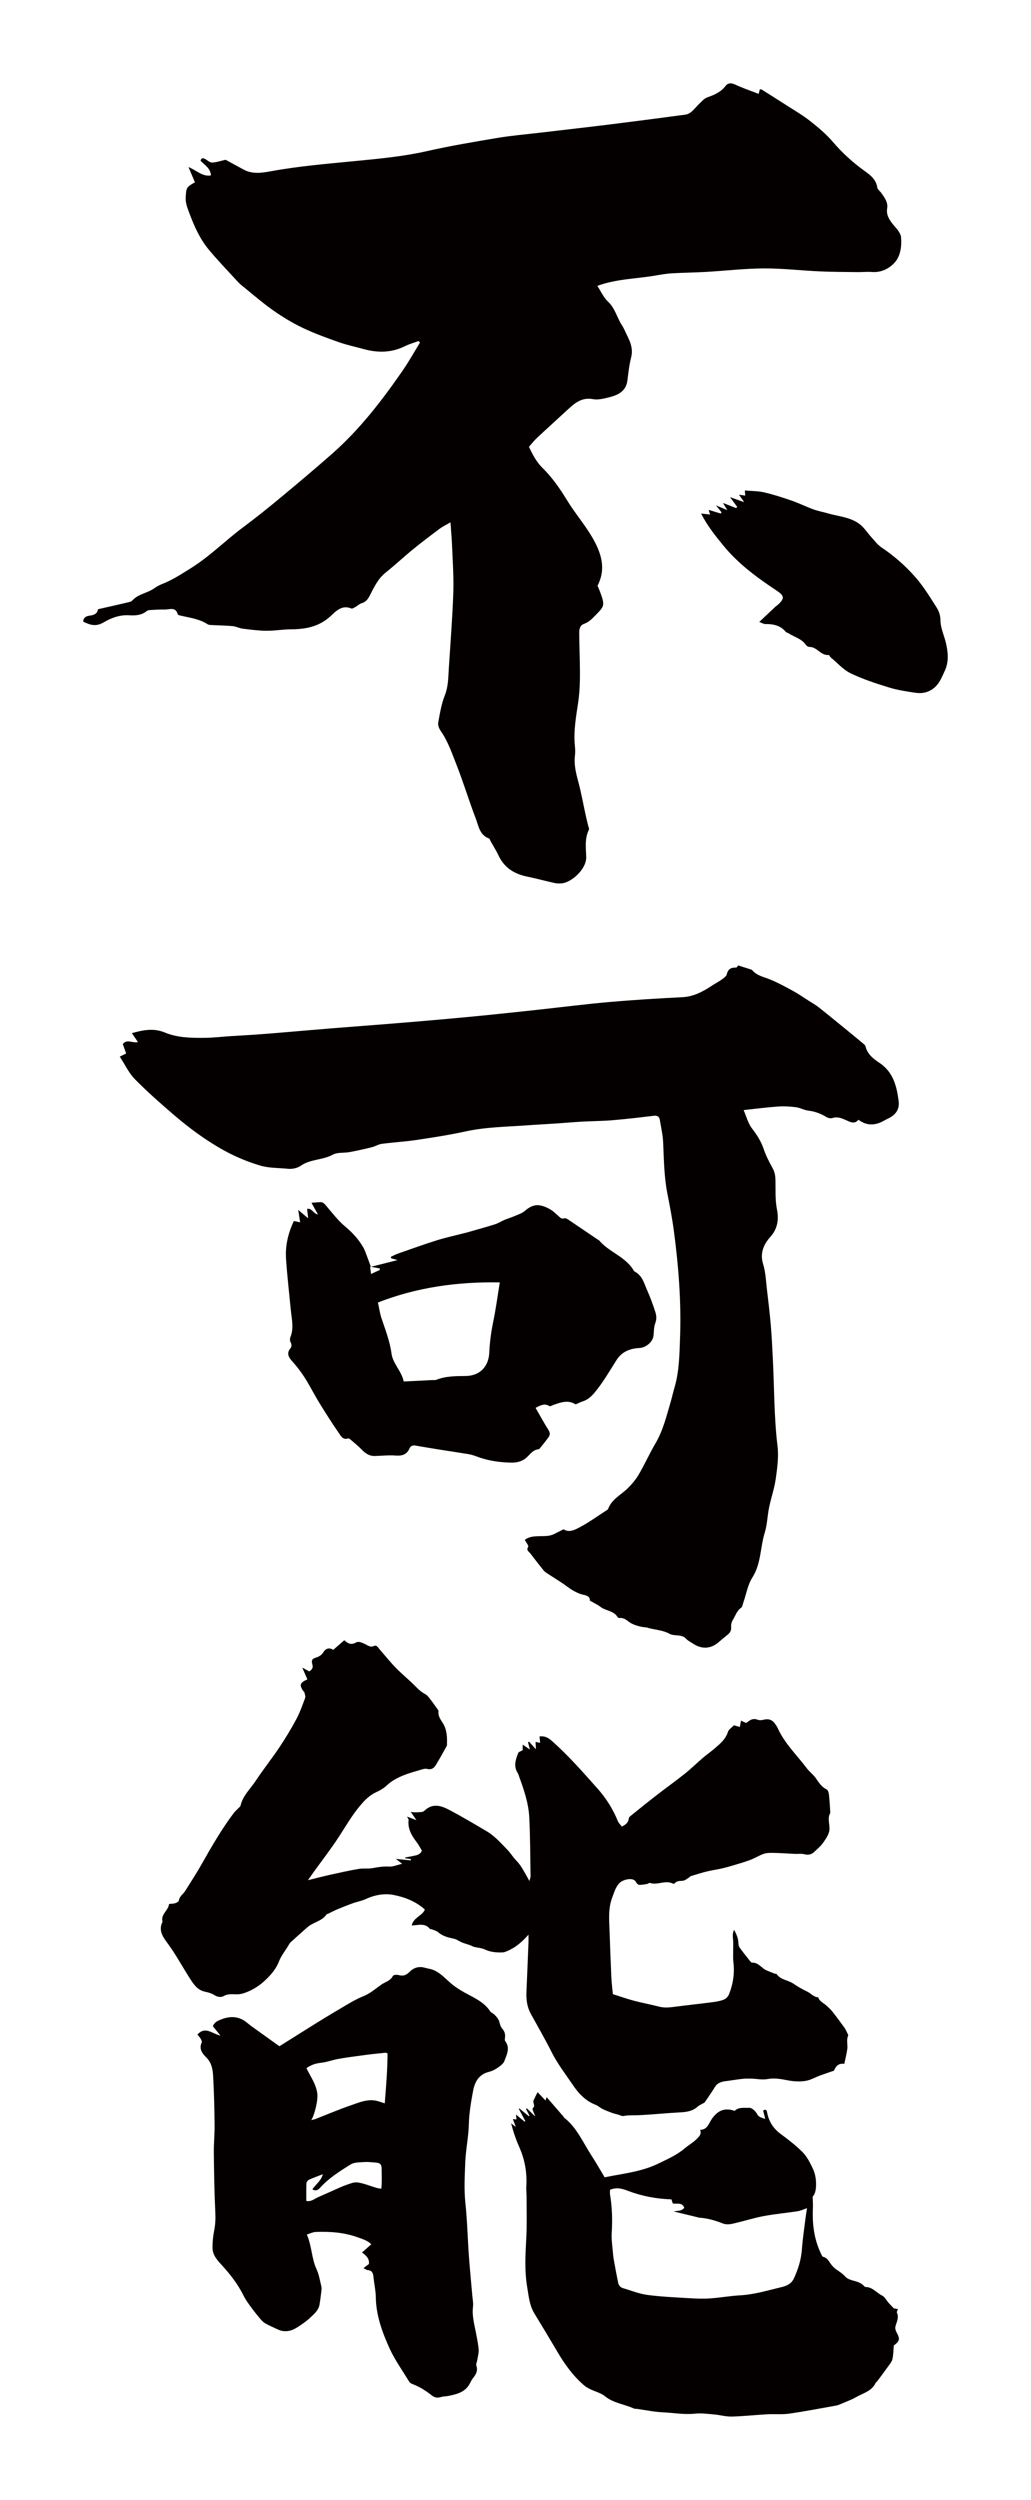 <?xml version="1.0" encoding="utf-8"?>
<!-- Generator: Adobe Illustrator 22.1.0, SVG Export Plug-In . SVG Version: 6.00 Build 0)  -->
<svg version="1.1" id="_x30_" xmlns="http://www.w3.org/2000/svg" xmlns:xlink="http://www.w3.org/1999/xlink" x="0px" y="0px"
	 viewBox="0 0 247.656 600" style="enable-background:new 0 0 247.656 600;" xml:space="preserve">
<style type="text/css">
	.st0{fill:#040000;}
</style>
<g>
	<path class="st0" d="M21.612,147.749c-0.65,0.073-1.617,0.303-1.612,1.463c1.601,0.755,2.987,1.3,4.918,0.155
		c1.745-1.035,3.818-1.833,6.072-1.697c1.467,0.089,3,0.04,4.262-1.014c0.24-0.201,0.661-0.233,1.003-0.253
		c1.114-0.064,2.232-0.138,3.346-0.11c1.129,0.027,2.571-0.742,3.092,1.133c0.065,0.234,0.742,0.335,1.152,0.428
		c2.043,0.46,4.134,0.757,5.95,1.929c0.225,0.146,0.535,0.208,0.809,0.223c1.764,0.095,3.534,0.11,5.292,0.269
		c0.805,0.073,1.573,0.509,2.38,0.609c1.898,0.235,3.807,0.49,5.713,0.507c1.975,0.017,3.951-0.344,5.928-0.351
		c3.574-0.011,6.831-0.658,9.575-3.24c1.285-1.208,2.704-2.67,4.899-1.76c0.276,0.115,0.784-0.263,1.155-0.465
		c0.43-0.234,0.797-0.648,1.249-0.768c1.077-0.288,1.597-1.02,2.075-1.955c1.009-1.975,1.956-3.985,3.781-5.439
		c2.231-1.779,4.316-3.739,6.528-5.545c2.082-1.7,4.23-3.322,6.384-4.93c0.723-0.54,1.554-0.934,2.646-1.576
		c0.15,2.172,0.323,3.996,0.392,5.824c0.141,3.692,0.42,7.393,0.291,11.079c-0.212,6.045-0.696,12.08-1.08,18.118
		c-0.14,2.189-0.114,4.356-0.962,6.502c-0.818,2.072-1.185,4.338-1.588,6.549c-0.111,0.609,0.208,1.43,0.587,1.973
		c1.724,2.464,2.685,5.29,3.765,8.032c1.69,4.292,3.025,8.724,4.672,13.034c0.678,1.775,0.925,3.959,3.173,4.761
		c0.201,0.072,0.281,0.478,0.421,0.728c0.623,1.109,1.319,2.182,1.856,3.331c1.377,2.946,3.756,4.452,6.85,5.089
		c2.222,0.456,4.414,1.06,6.629,1.552c0.546,0.122,1.137,0.134,1.696,0.082c2.423-0.226,5.991-3.458,5.903-6.331
		c-0.066-2.159-0.399-4.437,0.642-6.541c0.123-0.248-0.104-0.674-0.184-1.015c-0.177-0.761-0.377-1.517-0.543-2.28
		c-0.592-2.709-1.078-5.447-1.791-8.124c-0.554-2.078-1.091-4.115-0.835-6.293c0.091-0.775,0.078-1.577-0.003-2.355
		c-0.367-3.557,0.27-7.041,0.786-10.522c0.395-2.665,0.447-5.329,0.419-8.003c-0.031-2.845-0.147-5.689-0.171-8.533
		c-0.008-0.928,0.111-1.921,1.174-2.299c1.105-0.392,1.848-1.14,2.657-1.971c2.217-2.275,2.419-2.363,1.158-5.759
		c-0.174-0.468-0.382-0.923-0.592-1.429c2.183-4.165,0.815-8.053-1.323-11.686c-1.798-3.056-4.151-5.781-5.999-8.811
		c-1.718-2.817-3.582-5.489-5.927-7.792c-1.46-1.435-2.328-3.17-3.224-5.034c0.655-0.735,1.215-1.468,1.879-2.09
		c2.426-2.269,4.895-4.493,7.333-6.748c1.743-1.612,3.447-3.116,6.171-2.6c1.134,0.215,2.418-0.093,3.584-0.372
		c2.276-0.544,4.356-1.382,4.696-4.184c0.221-1.818,0.429-3.654,0.877-5.423c0.456-1.804,0.008-3.354-0.774-4.907
		c-0.48-0.953-0.857-1.972-1.436-2.858c-1.193-1.824-1.619-4.05-3.32-5.642c-1.08-1.01-1.719-2.492-2.582-3.802
		c4.577-1.671,9.179-1.682,13.652-2.429c1.389-0.232,2.781-0.493,4.182-0.579c2.769-0.171,5.547-0.185,8.317-0.345
		c4.608-0.266,9.212-0.813,13.82-0.837c4.468-0.023,8.936,0.508,13.408,0.71c3.058,0.138,6.122,0.138,9.184,0.178
		c1.123,0.015,2.255-0.123,3.369-0.03c2.252,0.189,4.213-0.836,5.505-2.28c1.382-1.544,1.704-3.854,1.525-6.031
		c-0.044-0.532-0.339-1.091-0.653-1.543c-0.519-0.747-1.194-1.384-1.717-2.128c-0.681-0.969-1.198-1.953-0.971-3.281
		c0.243-1.414-0.611-2.58-1.399-3.69c-0.325-0.457-0.908-0.861-0.978-1.346c-0.276-1.907-1.705-2.992-3.017-3.931
		c-2.859-2.044-5.39-4.352-7.678-7.027c-1.603-1.874-3.546-3.492-5.496-5.023c-1.781-1.399-3.768-2.539-5.678-3.771
		c-1.97-1.271-3.955-2.517-5.941-3.763c-0.098-0.061-0.267-0.008-0.407-0.008c-0.077,0.302-0.156,0.611-0.274,1.075
		c-1.969-0.766-3.857-1.401-5.649-2.239c-0.945-0.441-1.741-0.417-2.3,0.32c-1.146,1.513-2.726,2.169-4.428,2.77
		c-0.687,0.243-1.246,0.907-1.808,1.438c-0.673,0.636-1.242,1.386-1.943,1.987c-0.402,0.345-0.956,0.635-1.474,0.704
		c-6.135,0.825-12.275,1.627-18.419,2.387c-5.577,0.689-11.162,1.316-16.743,1.975c-3.32,0.392-6.66,0.67-9.954,1.222
		c-5.68,0.952-11.369,1.906-16.983,3.177c-5.652,1.28-11.388,1.811-17.116,2.369c-6.804,0.662-13.607,1.22-20.346,2.456
		c-2.125,0.39-4.399,0.755-6.503-0.373c-1.559-0.836-3.108-1.69-4.382-2.383c-1.251,0.28-2.247,0.641-3.252,0.672
		c-0.532,0.017-1.081-0.54-1.624-0.835c-0.497-0.27-0.944-0.378-1.141,0.399c0.965,1.025,2.381,1.772,2.5,3.521
		c-2.05,0.357-3.387-1.186-5.398-2.004c0.653,1.543,1.106,2.614,1.547,3.654c-2.078,1.168-2.077,1.31-2.215,3.579
		c-0.087,1.429,0.436,2.64,0.906,3.9c1.149,3.082,2.494,6.092,4.596,8.633c2.216,2.679,4.65,5.177,6.997,7.747
		c0.286,0.312,0.6,0.604,0.93,0.869c2.494,2.009,4.91,4.129,7.521,5.972c2.253,1.591,4.646,3.038,7.13,4.228
		c2.802,1.342,5.749,2.401,8.685,3.439c1.935,0.684,3.961,1.106,5.943,1.654c3.395,0.939,6.708,0.923,9.943-0.681
		c1.046-0.519,2.192-0.835,3.292-1.244c0.112,0.124,0.223,0.249,0.335,0.373c-1.402,2.274-2.705,4.617-4.224,6.81
		c-4.949,7.143-10.242,14.017-16.795,19.794c-4.047,3.568-8.177,7.045-12.331,10.49c-2.999,2.488-6.04,4.935-9.167,7.26
		c-4.24,3.153-7.963,6.946-12.484,9.769c-2.278,1.423-4.494,2.881-7.007,3.855c-0.648,0.251-1.274,0.607-1.841,1.011
		c-1.64,1.167-3.834,1.314-5.249,2.911c-0.252,0.283-0.757,0.382-1.166,0.479c-2.299,0.541-4.605,1.056-7.09,1.622
		C23.424,147.142,22.775,147.619,21.612,147.749z"/>
	<path class="st0" d="M32.376,258.986c2.955,3.01,6.136,5.811,9.343,8.561c3.743,3.21,7.708,6.142,12.036,8.538
		c2.745,1.52,5.618,2.718,8.639,3.631c2.247,0.679,4.534,0.569,6.797,0.805c0.994,0.104,2.242-0.164,3.05-0.728
		c2.336-1.631,5.269-1.331,7.708-2.665c1.116-0.61,2.676-0.365,4.016-0.612c1.781-0.328,3.552-0.725,5.31-1.159
		c0.833-0.205,1.608-0.716,2.445-0.826c2.766-0.366,5.563-0.516,8.32-0.928c3.949-0.59,7.904-1.201,11.802-2.053
		c4.862-1.062,9.799-1.097,14.715-1.457c2.369-0.173,4.742-0.29,7.112-0.449c2.054-0.137,4.104-0.326,6.158-0.441
		c2.435-0.135,4.878-0.135,7.306-0.339c3.301-0.277,6.594-0.667,9.883-1.064c0.866-0.104,1.348,0.168,1.484,0.997
		c0.292,1.787,0.714,3.572,0.795,5.372c0.185,4.127,0.219,8.256,1.022,12.335c0.58,2.947,1.152,5.903,1.548,8.878
		c1.132,8.513,1.798,17.061,1.492,25.66c-0.142,4.01-0.185,8.033-1.324,11.936c-0.368,1.262-0.648,2.55-1.02,3.81
		c-0.973,3.297-1.793,6.639-3.572,9.657c-1.428,2.423-2.579,5.01-4,7.439c-0.712,1.216-1.656,2.336-2.665,3.327
		c-1.624,1.595-3.837,2.616-4.701,4.946c-0.074,0.199-0.368,0.329-0.577,0.465c-1.943,1.258-3.828,2.623-5.856,3.724
		c-1.364,0.74-2.865,1.634-4.259,0.696c-0.884,0.442-1.563,0.773-2.234,1.121c-1.166,0.602-2.423,0.5-3.676,0.533
		c-1.206,0.031-2.437,0.093-3.409,0.906c0.335,0.636,0.981,1.397,0.823,1.646c-0.546,0.856,0.158,1.13,0.492,1.569
		c1.058,1.39,2.126,2.774,3.226,4.131c0.254,0.315,0.634,0.538,0.98,0.767c1.579,1.043,3.217,2.004,4.73,3.132
		c0.959,0.714,1.908,1.275,3.05,1.699c0.882,0.327,2.413,0.281,2.316,1.617c0.813,0.449,1.419,0.768,2.007,1.116
		c0.373,0.221,0.698,0.526,1.081,0.722c1.252,0.639,2.802,0.768,3.609,2.167c0.068,0.119,0.346,0.181,0.518,0.166
		c0.978-0.085,1.627,0.522,2.339,1.034c0.878,0.631,2.624,1.143,3.9,1.214c0.063,0.003,0.129,0.002,0.187,0.021
		c1.808,0.583,3.781,0.573,5.49,1.511c1.25,0.687,2.899-0.01,4.02,1.222c0.448,0.492,1.106,0.796,1.676,1.174
		c2.091,1.389,4.302,1.234,6.153-0.401c0.701-0.619,1.434-1.202,2.161-1.792c0.57-0.463,0.857-0.989,0.803-1.784
		c-0.038-0.569,0.1-1.249,0.403-1.723c0.627-0.979,0.92-2.175,1.969-2.908c0.338-0.236,0.415-0.868,0.577-1.331
		c0.696-1.991,1.037-4.206,2.141-5.933c2.136-3.341,1.878-7.224,2.984-10.779c0.603-1.939,0.632-4.05,1.046-6.058
		c0.478-2.314,1.278-4.573,1.604-6.903c0.361-2.587,0.73-5.275,0.419-7.836c-0.848-6.979-0.768-13.988-1.124-20.982
		c-0.136-2.683-0.265-5.368-0.493-8.044c-0.238-2.797-0.567-5.587-0.903-8.375c-0.254-2.104-0.318-4.281-0.941-6.278
		c-0.835-2.678,0.211-4.828,1.757-6.54c1.842-2.041,2.002-4.397,1.569-6.585c-0.47-2.38-0.303-4.699-0.357-7.036
		c-0.025-1.042-0.163-1.895-0.661-2.804c-0.81-1.477-1.607-2.992-2.144-4.58c-0.611-1.808-1.591-3.4-2.718-4.845
		c-1.08-1.383-1.434-2.959-2.124-4.566c2.888-0.306,5.613-0.662,8.349-0.856c1.413-0.1,2.86-0.003,4.269,0.178
		c0.971,0.125,1.888,0.694,2.858,0.804c1.6,0.181,3.024,0.696,4.381,1.535c0.392,0.242,1.019,0.391,1.433,0.257
		c1.254-0.406,2.265,0.033,3.371,0.529c0.917,0.411,1.979,1.036,2.92-0.13c2.032,1.537,4.072,1.404,6.139,0.223
		c0.379-0.217,0.777-0.403,1.168-0.598c1.724-0.859,2.593-2.236,2.353-4.081c-0.467-3.595-1.287-6.991-4.643-9.212
		c-1.436-0.95-2.889-2.071-3.326-3.966c-0.061-0.263-0.372-0.491-0.608-0.688c-1.435-1.197-2.877-2.385-4.326-3.565
		c-2.083-1.697-4.159-3.404-6.269-5.067c-0.725-0.572-1.539-1.032-2.321-1.529c-1.308-0.832-2.586-1.72-3.943-2.462
		c-1.831-1.001-3.677-2.005-5.608-2.782c-1.437-0.579-2.989-0.841-4.069-2.11c-0.182-0.214-0.555-0.279-0.852-0.376
		c-0.868-0.285-1.741-0.552-2.6-0.822c-0.131,0.154-0.302,0.521-0.462,0.516c-1.178-0.032-1.955,0.292-2.257,1.605
		c-0.117,0.511-0.784,0.948-1.28,1.309c-0.703,0.512-1.494,0.9-2.221,1.381c-2.191,1.448-4.418,2.675-7.171,2.814
		c-5.809,0.292-11.619,0.642-17.414,1.148c-5.669,0.495-11.317,1.217-16.975,1.83c-4.037,0.438-8.074,0.875-12.113,1.283
		c-3.606,0.365-7.215,0.705-10.825,1.026c-4.233,0.376-8.469,0.733-12.705,1.075c-4.731,0.383-9.465,0.73-14.197,1.111
		c-3.675,0.296-7.348,0.624-11.022,0.93c-2.369,0.197-4.737,0.397-7.107,0.567c-2.12,0.152-4.244,0.257-6.365,0.395
		c-1.986,0.129-3.971,0.365-5.958,0.389c-3.258,0.04-6.566-0.004-9.613-1.267c-2.741-1.136-5.278-0.601-7.946,0.144
		c0.489,0.714,0.915,1.337,1.468,2.144c-1.387,0.311-2.638-0.829-3.648,0.479c0.26,0.719,0.542,1.497,0.814,2.25
		c-0.568,0.283-0.927,0.461-1.537,0.764C30.024,255.511,30.931,257.513,32.376,258.986z"/>
	<path class="st0" d="M70.058,326.565c1.386,1.543,2.621,3.187,3.678,4.963c1.051,1.767,1.996,3.598,3.075,5.346
		c1.476,2.392,2.988,4.766,4.586,7.077c0.48,0.696,0.967,1.722,2.235,1.277c0.182-0.064,0.536,0.254,0.763,0.449
		c0.849,0.734,1.724,1.447,2.505,2.249c0.867,0.89,1.806,1.554,3.097,1.525c1.669-0.037,3.348-0.233,5.003-0.108
		c1.555,0.118,2.7-0.202,3.364-1.696c0.262-0.59,0.743-0.813,1.385-0.704c1.845,0.313,3.689,0.632,5.537,0.927
		c2.403,0.385,4.811,0.735,7.211,1.131c0.614,0.101,1.227,0.274,1.807,0.498c2.775,1.072,5.671,1.51,8.618,1.543
		c1.308,0.014,2.6-0.316,3.617-1.268c0.836-0.784,1.489-1.804,2.8-1.94c0.243-0.025,0.473-0.387,0.668-0.628
		c0.548-0.673,1.083-1.357,1.606-2.049c0.433-0.573,0.663-1.098,0.185-1.856c-1.111-1.759-2.103-3.593-3.146-5.402
		c1.128-0.569,2.117-1.193,3.326-0.423c0.193,0.123,0.664-0.177,1.001-0.296c1.756-0.613,3.511-1.258,5.295-0.113
		c0.601-0.26,1.158-0.559,1.75-0.745c1.501-0.471,2.499-1.679,3.358-2.775c1.76-2.244,3.2-4.741,4.737-7.156
		c1.293-2.03,3.261-2.739,5.51-2.864c1.514-0.084,3.148-1.425,3.338-2.879c0.134-1.031,0.07-2.137,0.436-3.076
		c0.379-0.973,0.283-1.852,0.005-2.713c-0.555-1.717-1.168-3.425-1.906-5.069c-0.755-1.68-1.159-3.629-3.028-4.595
		c-0.153-0.079-0.26-0.272-0.358-0.43c-2.001-3.237-5.896-4.28-8.245-7.113c-0.034-0.042-0.122-0.033-0.173-0.067
		c-2.425-1.641-4.845-3.29-7.279-4.92c-0.242-0.163-0.621-0.354-0.842-0.273c-0.8,0.293-1.131-0.301-1.592-0.693
		c-0.573-0.486-1.115-1.037-1.758-1.406c-2.538-1.451-4.156-1.415-6.163,0.339c-0.669,0.584-1.613,0.869-2.455,1.234
		c-0.787,0.341-1.618,0.58-2.409,0.913c-0.787,0.331-1.52,0.818-2.329,1.072c-2.255,0.706-4.537,1.329-6.809,1.981
		c-0.24,0.07-0.487,0.116-0.73,0.178c-2.171,0.562-4.369,1.037-6.505,1.708c-3.081,0.967-6.12,2.066-9.169,3.131
		c-0.609,0.213-1.183,0.528-1.773,0.795c0.024,0.118,0.049,0.237,0.073,0.356c0.392,0.111,0.784,0.223,1.525,0.435
		c-2.325,0.586-4.289,1.081-6.382,1.61c0.813,0.147,1.453,0.262,2.084,0.375c0.022,0.124,0.044,0.248,0.066,0.373
		c-0.637,0.29-1.275,0.581-2.131,0.971c-0.07-0.591-0.125-1.06-0.207-1.753c0.06,0.011,0.113,0.02,0.171,0.031
		c-0.375-1.026-0.684-1.899-1.016-2.763c-0.24-0.624-0.451-1.27-0.779-1.846c-1.121-1.963-2.596-3.578-4.36-5.044
		c-1.716-1.425-3.1-3.26-4.562-4.974c-0.434-0.509-0.791-0.956-1.516-0.893c-0.615,0.053-1.23,0.092-2.035,0.152
		c0.491,0.886,0.977,1.76,1.566,2.822c-1.173-0.239-1.431-1.592-2.611-1.358c0.074,0.669,0.141,1.274,0.251,2.263
		c-1.003-0.846-1.672-1.41-2.387-2.013c0.157,1.013,0.296,1.92,0.46,2.98c-0.554-0.114-0.949-0.196-1.515-0.312
		c-1.39,2.969-2.076,5.948-1.873,9.04c0.27,4.118,0.755,8.221,1.15,12.33c0.208,2.164,0.784,4.325-0.099,6.485
		c-0.143,0.35-0.14,0.888,0.033,1.215c0.311,0.586,0.317,1.06-0.087,1.557C68.823,324.77,69.335,325.761,70.058,326.565z
		 M120.056,307.787c-0.563,3.437-0.959,6.476-1.583,9.467c-0.514,2.463-0.834,4.924-0.949,7.434
		c-0.15,3.267-2.229,5.535-5.686,5.565c-2.346,0.021-4.764,0.002-7.029,0.916c-0.273,0.11-0.619,0.041-0.931,0.056
		c-2.242,0.112-4.484,0.224-6.899,0.345c-0.534-2.556-2.609-4.242-2.941-6.738c-0.39-2.93-1.461-5.653-2.395-8.425
		c-0.391-1.161-0.55-2.4-0.858-3.796C100.1,308.985,109.698,307.613,120.056,307.787z"/>
	<path class="st0" d="M89.1,304.049c-0.006-0.001-0.011-0.002-0.017-0.003c0.001,0.002,0.002,0.004,0.003,0.007
		C89.09,304.051,89.095,304.05,89.1,304.049z"/>
	<path class="st0" d="M209.171,128.77c-0.653-0.718-1.196-1.54-1.865-2.241c-2.301-2.407-5.545-2.468-8.466-3.325
		c-1.13-0.332-2.306-0.529-3.408-0.931c-1.775-0.649-3.479-1.499-5.264-2.117c-2.179-0.755-4.386-1.466-6.629-1.987
		c-1.459-0.339-3.005-0.305-4.625-0.448c0.025,0.314,0.059,0.749,0.097,1.229c-0.501-0.071-0.937-0.133-1.494-0.212
		c0.385,0.556,0.676,0.977,1.23,1.778c-1.359-0.479-2.293-0.809-3.385-1.194c0.637,0.865,1.178,1.597,1.718,2.33
		c-0.085,0.1-0.171,0.201-0.257,0.3c-0.992-0.39-1.985-0.78-3.156-1.241c0.379,0.628,0.632,1.046,1.047,1.733
		c-1.047-0.441-1.755-0.739-2.734-1.151c0.595,0.742,0.967,1.206,1.34,1.67c-0.061,0.098-0.121,0.196-0.182,0.294
		c-0.938-0.283-1.876-0.566-2.917-0.88c0.159,0.511,0.258,0.831,0.347,1.117c-0.581-0.066-1.153-0.13-2.161-0.243
		c1.591,3.112,3.424,5.314,5.273,7.593c3.637,4.48,8.152,7.771,12.856,10.897c1.889,1.256,2.006,1.894,0.273,3.449
		c-0.209,0.188-0.455,0.334-0.66,0.525c-1.196,1.121-2.385,2.25-3.771,3.561c0.696,0.255,1.062,0.508,1.424,0.502
		c1.9-0.033,3.628,0.309,4.933,1.854c0.166,0.197,0.497,0.244,0.729,0.395c1.377,0.896,3.099,1.266,4.102,2.743
		c0.174,0.256,0.581,0.505,0.878,0.501c1.818-0.026,2.708,2.115,4.591,1.933c0.154-0.015,0.322,0.422,0.529,0.594
		c1.575,1.304,2.992,2.945,4.782,3.81c2.916,1.408,6.044,2.417,9.15,3.377c2.041,0.632,4.187,0.964,6.31,1.273
		c1.133,0.165,2.223,0.15,3.436-0.43c2.169-1.037,2.848-2.98,3.712-4.842c1.016-2.187,0.78-4.502,0.241-6.762
		c-0.435-1.824-1.291-3.518-1.293-5.483c-0.001-0.999-0.396-2.118-0.942-2.972c-1.6-2.503-3.163-5.079-5.119-7.293
		c-2.36-2.673-5.054-5.052-8.057-7.059C210.773,130.74,210.006,129.688,209.171,128.77z"/>
	<path class="st0" d="M126.95,464.337c0,0.874,0.017,1.353-0.002,1.831c-0.159,3.966-0.315,7.932-0.491,11.897
		c-0.082,1.84,0.138,3.608,1.04,5.251c1.687,3.073,3.45,6.107,5.024,9.237c1.42,2.822,3.352,5.289,5.1,7.883
		c1.399,2.078,3.094,3.847,5.524,4.77c0.552,0.209,1,0.677,1.537,0.941c0.727,0.357,1.486,0.654,2.247,0.935
		c0.513,0.189,1.052,0.303,1.58,0.452c0.42,0.118,0.872,0.402,1.253,0.325c1.172-0.236,2.339-0.138,3.51-0.189
		c3.371-0.147,6.732-0.509,10.103-0.684c1.551-0.08,2.989-0.275,4.192-1.368c0.349-0.317,0.817-0.503,1.23-0.75
		c0.173-0.104,0.404-0.17,0.508-0.322c0.83-1.211,1.668-2.418,2.438-3.667c0.589-0.955,1.476-1.242,2.496-1.372
		c1.306-0.166,2.604-0.399,3.911-0.545c0.762-0.086,1.537-0.092,2.306-0.075c1.301,0.03,2.646,0.345,3.89,0.109
		c1.757-0.333,3.356,0.01,5.038,0.328c1.335,0.252,2.77,0.318,4.106,0.111c1.21-0.188,2.339-0.873,3.516-1.306
		c1.073-0.396,2.162-0.75,3.324-1.15c0.398-0.969,0.997-1.854,2.483-1.635c0.244-1.182,0.535-2.332,0.708-3.5
		c0.159-1.074-0.267-2.188,0.208-3.265c0.077-0.175-0.136-0.496-0.252-0.732c-0.205-0.42-0.394-0.856-0.666-1.231
		c-0.93-1.283-1.87-2.56-2.853-3.802c-0.427-0.539-0.947-1.011-1.462-1.472c-0.693-0.619-1.635-0.984-1.962-1.968
		c-1.11-0.051-1.767-0.978-2.688-1.406c-1.143-0.531-2.248-1.176-3.289-1.888c-1.271-0.87-3.032-0.866-3.991-2.278
		c-0.066-0.097-0.32-0.05-0.471-0.109c-0.664-0.254-1.33-0.504-1.98-0.79c-1.198-0.528-1.926-1.935-3.47-1.85
		c-0.161,0.009-0.367-0.239-0.502-0.409c-0.821-1.035-1.648-2.066-2.424-3.134c-0.209-0.288-0.341-0.699-0.344-1.055
		c-0.012-1.163-0.436-2.167-1.041-3.283c-0.482,0.972-0.275,1.839-0.222,2.7c0.04,0.65,0.002,1.304,0.007,1.956
		c0.008,1.037-0.07,2.085,0.052,3.109c0.319,2.685-0.076,5.264-1.072,7.744c-0.203,0.506-0.715,1.04-1.214,1.24
		c-0.855,0.343-1.804,0.496-2.727,0.617c-2.781,0.364-5.572,0.66-8.355,1.01c-1.474,0.186-2.925,0.463-4.423,0.076
		c-2.023-0.522-4.083-0.897-6.102-1.432c-1.692-0.449-3.346-1.037-5.06-1.577c-0.134-1.424-0.302-2.677-0.36-3.935
		c-0.165-3.577-0.297-7.155-0.417-10.734c-0.098-2.89-0.44-5.795,0.649-8.606c0.454-1.171,0.771-2.389,1.664-3.34
		c0.934-0.993,3.249-1.384,3.858-0.516c0.336,0.479,0.521,0.961,1.184,0.908c0.54-0.043,1.079-0.114,1.61-0.212
		c0.25-0.046,0.53-0.323,0.716-0.26c1.819,0.622,3.689-0.76,5.493,0.158c0.118,0.06,0.391,0.031,0.459-0.058
		c0.559-0.727,1.366-0.511,2.097-0.645c0.428-0.078,0.81-0.426,1.203-0.667c0.226-0.139,0.411-0.378,0.651-0.452
		c1.256-0.388,2.514-0.777,3.789-1.091c1.109-0.273,2.249-0.421,3.365-0.672c0.96-0.216,1.912-0.474,2.855-0.757
		c1.41-0.422,2.829-0.825,4.204-1.343c1.125-0.424,2.156-1.115,3.296-1.477c0.799-0.254,1.713-0.216,2.573-0.197
		c1.622,0.036,3.243,0.159,4.864,0.232c0.757,0.034,1.552-0.105,2.263,0.085c0.982,0.261,1.738,0.046,2.419-0.617
		c0.71-0.691,1.506-1.331,2.063-2.133c0.647-0.932,1.396-1.981,1.516-3.044c0.153-1.349-0.567-2.774,0.206-4.133
		c0.023-0.041,0.003-0.108-0.002-0.164c-0.097-1.409-0.158-2.821-0.314-4.223c-0.049-0.446-0.238-1.103-0.557-1.254
		c-1.222-0.578-1.853-1.619-2.577-2.66c-0.62-0.89-1.55-1.56-2.206-2.43c-2.408-3.194-5.372-5.989-7.019-9.734
		c-0.131-0.298-0.361-0.552-0.537-0.831c-0.64-1.018-1.597-1.362-2.706-1.081c-0.617,0.156-1.133,0.191-1.736-0.045
		c-0.364-0.142-0.868-0.121-1.242,0.014c-0.456,0.164-0.843,0.523-1.315,0.834c-0.301-0.138-0.728-0.335-1.236-0.568
		c-0.105,0.585-0.186,1.029-0.275,1.521c-0.616-0.173-1.122-0.316-1.433-0.404c-0.578,0.618-1.251,1.023-1.425,1.582
		c-0.555,1.786-1.905,2.864-3.212,3.994c-0.911,0.787-1.91,1.473-2.825,2.256c-1.456,1.246-2.823,2.599-4.32,3.791
		c-2.234,1.78-4.564,3.439-6.823,5.189c-2.127,1.648-4.217,3.343-6.313,5.03c-0.156,0.126-0.31,0.345-0.329,0.534
		c-0.102,1.016-0.78,1.499-1.663,1.932c-0.342-0.454-0.77-0.834-0.963-1.309c-1.171-2.881-2.79-5.467-4.858-7.787
		c-3.511-3.939-6.978-7.914-10.945-11.42c-0.777-0.686-1.538-1.171-2.58-1.148c-0.135,0.003-0.27,0.018-0.438,0.03
		c0.055,0.548,0.102,1.008,0.158,1.553c-0.438-0.101-0.74-0.171-1.099-0.254c0.023,0.516,0.044,0.997,0.079,1.796
		c-0.705-0.791-1.175-1.32-1.645-1.848c-0.082,0.055-0.163,0.111-0.245,0.167c0.132,0.498,0.264,0.997,0.459,1.736
		c-0.693-0.471-1.162-0.789-1.743-1.182c0,0.587,0,1.006,0,1.339c-0.419,0.251-0.967,0.383-1.083,0.681
		c-0.606,1.569-1.173,3.174-0.105,4.804c0.177,0.27,0.249,0.611,0.363,0.922c1.159,3.163,2.242,6.375,2.41,9.751
		c0.234,4.704,0.228,9.421,0.307,14.133c0.005,0.277-0.138,0.556-0.283,1.1c-0.427-0.776-0.7-1.298-0.998-1.806
		c-0.417-0.708-0.815-1.43-1.292-2.095c-0.404-0.563-0.923-1.042-1.367-1.578c-0.559-0.675-1.038-1.424-1.649-2.046
		c-1.536-1.564-2.985-3.246-4.896-4.377c-2.931-1.735-5.862-3.478-8.87-5.072c-2.019-1.069-4.126-1.868-6.196,0.156
		c-0.399,0.391-1.32,0.272-2.005,0.335c-0.346,0.032-0.703-0.054-1.224-0.103c0.46,0.667,0.809,1.173,1.369,1.985
		c-0.942-0.359-1.528-0.582-2.256-0.859c0.179,0.389,0.393,0.627,0.369,0.837c-0.243,2.116,0.747,3.751,1.959,5.334
		c0.493,0.643,0.857,1.385,1.239,2.014c-0.389,0.889-1.092,1.062-1.812,1.205c-0.742,0.148-1.486,0.294-2.228,0.44
		c0.011,0.06,0.022,0.12,0.034,0.18c0.458,0.063,0.916,0.127,1.374,0.19c-0.015,0.107-0.031,0.213-0.047,0.319
		c-1.124-0.116-2.248-0.232-3.569-0.368c0.535,0.426,0.899,0.714,1.493,1.186c-1.227,0.279-2.211,0.727-3.16,0.666
		c-1.343-0.087-2.593,0.118-3.889,0.36c-1.104,0.206-2.281,0.008-3.39,0.197c-2.273,0.387-4.527,0.89-6.779,1.39
		c-1.704,0.378-3.393,0.825-5.407,1.32c0.567-0.805,0.962-1.376,1.368-1.94c2.052-2.851,4.217-5.629,6.128-8.572
		c1.606-2.473,3.072-5.026,4.977-7.301c1.134-1.353,2.296-2.571,3.951-3.33c0.911-0.418,1.802-0.924,2.596-1.676
		c1.003-0.95,2.307-1.659,3.594-2.211c1.593-0.682,3.296-1.111,4.964-1.613c0.353-0.106,0.78-0.15,1.129-0.056
		c0.918,0.245,1.551-0.201,1.965-0.864c0.947-1.518,1.797-3.096,2.671-4.657c0.075-0.133,0.053-0.323,0.059-0.488
		c0.059-1.725-0.03-3.433-0.966-4.951c-0.549-0.889-1.209-1.693-1.068-2.855c0.031-0.258-0.278-0.574-0.465-0.84
		c-0.5-0.712-0.997-1.427-1.536-2.109c-0.337-0.428-0.681-0.922-1.14-1.166c-0.823-0.437-1.491-0.974-2.146-1.654
		c-1.554-1.611-3.317-3.019-4.888-4.615c-1.378-1.4-2.605-2.949-3.909-4.422c-0.387-0.438-0.73-1.214-1.415-0.899
		c-0.905,0.418-1.484-0.163-2.14-0.449c-0.726-0.317-1.496-0.769-2.198-0.375c-1.066,0.599-1.869,0.317-2.793-0.555
		c-0.889,0.772-1.737,1.508-2.661,2.311c-0.891-0.613-1.778-0.362-2.338,0.526c-0.451,0.715-0.985,1.066-1.768,1.312
		c-1.011,0.317-1.18,0.695-0.896,1.695c0.23,0.809-0.146,1.221-0.749,1.648c-0.546-0.3-1.054-0.579-1.69-0.928
		c0.458,1.054,0.846,1.947,1.234,2.84c-1.813,0.771-1.998,1.372-0.942,2.839c0.064,0.089,0.198,0.153,0.216,0.245
		c0.089,0.451,0.33,0.975,0.19,1.352c-0.647,1.749-1.272,3.528-2.15,5.166c-1.245,2.324-2.624,4.588-4.092,6.779
		c-1.823,2.719-3.874,5.285-5.677,8.017c-1.256,1.903-3.048,3.49-3.584,5.85c-0.074,0.325-0.479,0.577-0.738,0.855
		c-0.295,0.318-0.634,0.601-0.893,0.945c-2.914,3.867-5.326,8.047-7.704,12.254c-1.244,2.202-2.644,4.318-3.976,6.471
		c-0.482,0.779-1.389,1.257-1.518,2.311c-0.03,0.248-0.541,0.521-0.88,0.628c-0.44,0.139-0.93,0.124-1.486,0.185
		c-0.114,1.561-2.064,2.448-1.559,4.281c-0.975,1.89-0.069,3.428,1.003,4.865c2.077,2.783,3.72,5.836,5.582,8.751
		c0.866,1.355,1.79,2.773,3.602,3.153c0.79,0.166,1.618,0.399,2.285,0.826c0.75,0.482,1.602,0.58,2.194,0.239
		c1.117-0.645,2.224-0.408,3.357-0.433c0.535-0.013,1.088-0.125,1.596-0.299c1.934-0.662,3.596-1.696,5.111-3.134
		c1.372-1.303,2.567-2.714,3.219-4.408c0.603-1.568,1.678-2.777,2.466-4.191c0.257-0.46,0.749-0.794,1.148-1.17
		c0.479-0.45,0.971-0.886,1.461-1.323c0.606-0.541,1.21-1.085,1.828-1.613c1.403-1.199,3.473-1.41,4.571-3.071
		c0.048-0.072,0.207-0.063,0.305-0.109c0.734-0.351,1.451-0.741,2.2-1.054c1.262-0.528,2.535-1.036,3.821-1.5
		c0.974-0.351,2.025-0.515,2.956-0.947c2.203-1.022,4.564-1.476,6.861-1.015c2.677,0.538,5.285,1.532,7.448,3.488
		c-0.611,1.547-2.776,1.885-3.145,3.829c1.641-0.092,3.222-0.64,4.365,0.835c0.047,0.06,0.221,0.007,0.319,0.046
		c0.549,0.224,1.192,0.345,1.619,0.714c1.119,0.966,2.446,1.307,3.832,1.578c0.352,0.069,0.679,0.272,1.01,0.429
		c0.341,0.161,0.66,0.375,1.011,0.507c0.595,0.224,1.211,0.392,1.812,0.604c0.351,0.124,0.676,0.334,1.033,0.426
		c0.836,0.216,1.749,0.244,2.512,0.602c1.394,0.653,2.835,0.775,4.315,0.719c0.41-0.015,0.828-0.207,1.217-0.375
		C123.821,467.415,125.356,466.136,126.95,464.337z"/>
	<path class="st0" d="M112.623,509.819c0.065-2.707,0.524-5.337,1.01-7.957c0.387-2.091,1.328-3.972,3.739-4.572
		c0.734-0.183,1.468-0.523,2.089-0.954c0.659-0.457,1.463-1.008,1.709-1.695c0.535-1.498,1.439-3.078,0.213-4.71
		c-0.142-0.189-0.127-0.546-0.086-0.81c0.135-0.872-0.078-1.586-0.678-2.259c-0.313-0.352-0.49-0.872-0.6-1.347
		c-0.228-0.979-0.843-1.653-1.582-2.253c-0.21-0.171-0.515-0.268-0.652-0.479c-1.485-2.293-3.929-3.308-6.171-4.543
		c-1.267-0.698-2.423-1.457-3.514-2.411c-1.329-1.161-2.549-2.528-4.294-3.124c-0.555-0.19-1.152-0.254-1.716-0.421
		c-1.434-0.422-2.699-0.043-3.696,0.97c-0.784,0.796-1.547,1.099-2.641,0.778c-0.422-0.124-1.253-0.047-1.374,0.197
		c-0.602,1.222-1.883,1.449-2.832,2.135c-1.359,0.981-2.692,2.107-4.216,2.722c-2.101,0.847-3.981,2.057-5.895,3.179
		c-4.779,2.799-9.432,5.812-14.32,8.853c-2.096-1.502-4.362-3.123-6.625-4.747c-0.834-0.598-1.593-1.36-2.51-1.772
		c-1.622-0.728-3.288-0.558-4.956,0.117c-0.865,0.35-1.581,0.715-1.887,1.6c0.558,0.69,1.086,1.342,1.825,2.254
		c-2.019-0.447-3.633-2.36-5.532-0.256c0.247,0.314,0.55,0.633,0.768,1.003c0.155,0.264,0.359,0.673,0.259,0.886
		c-0.709,1.512,0.112,2.649,1.042,3.547c1.33,1.286,1.607,2.904,1.698,4.526c0.219,3.91,0.304,7.83,0.351,11.747
		c0.026,2.202-0.212,4.406-0.186,6.608c0.055,4.794,0.125,9.591,0.36,14.379c0.073,1.505,0.012,2.928-0.284,4.397
		c-0.27,1.336-0.397,2.724-0.388,4.087c0.011,1.911,1.345,3.179,2.523,4.482c1.951,2.159,3.686,4.46,4.98,7.086
		c0.434,0.879,1.031,1.684,1.608,2.483c0.671,0.93,1.379,1.836,2.117,2.715c0.416,0.496,0.861,1.022,1.405,1.345
		c0.939,0.558,1.969,0.962,2.956,1.441c1.646,0.798,3.221,0.502,4.683-0.415c1.116-0.701,2.225-1.456,3.18-2.355
		c0.938-0.883,2.01-1.757,2.25-3.153c0.194-1.125,0.326-2.262,0.463-3.396c0.038-0.316,0.056-0.658-0.02-0.961
		c-0.348-1.378-0.55-2.831-1.143-4.101c-1.228-2.633-1.121-5.557-2.35-8.365c0.86-0.261,1.461-0.582,2.075-0.608
		c3.482-0.145,6.924,0.106,10.239,1.311c1.167,0.424,2.361,0.796,3.169,1.643c-0.755,0.67-1.469,1.303-2.23,1.977
		c0.987,0.673,1.828,1.489,1.663,2.753c-0.44,0.334-0.804,0.611-1.303,0.99c0.568,0.29,0.758,0.464,0.956,0.474
		c1.061,0.053,1.354,0.693,1.442,1.636c0.152,1.633,0.537,3.256,0.56,4.887c0.064,4.343,1.527,8.326,3.255,12.169
		c1.265,2.811,3.108,5.363,4.717,8.017c0.155,0.257,0.446,0.498,0.727,0.602c1.764,0.65,3.327,1.642,4.786,2.798
		c0.683,0.54,1.354,0.603,2.159,0.36c0.552-0.167,1.156-0.146,1.728-0.259c2.116-0.415,4.187-0.913,5.271-3.097
		c0.196-0.394,0.404-0.793,0.674-1.136c0.702-0.892,1.265-1.764,0.843-3.011c-0.139-0.409,0.152-0.958,0.227-1.445
		c0.125-0.811,0.377-1.634,0.318-2.433c-0.097-1.307-0.379-2.604-0.621-3.897c-0.391-2.092-1.002-4.141-0.743-6.329
		c0.115-0.965-0.097-1.972-0.182-2.958c-0.266-3.122-0.581-6.242-0.804-9.368c-0.3-4.216-0.391-8.453-0.839-12.651
		c-0.348-3.263-0.154-6.5-0.031-9.737C111.877,515.922,112.55,512.879,112.623,509.819z M91.598,525.305
		c-0.512-0.08-0.827-0.096-1.121-0.183c-1.522-0.452-3.013-1.09-4.566-1.32c-0.887-0.132-1.893,0.323-2.806,0.631
		c-0.967,0.326-1.891,0.784-2.83,1.195c-1.301,0.57-2.6,1.144-3.896,1.728c-0.887,0.4-1.664,1.136-2.802,0.886
		c0-1.406-0.037-2.816,0.029-4.221c0.015-0.308,0.334-0.738,0.623-0.873c1.02-0.473,2.088-0.841,3.308-1.316
		c-0.395,1.614-1.7,2.407-2.505,3.635c0.827,0.478,1.386,0.142,1.814-0.337c2.107-2.356,4.763-4.018,7.397-5.655
		c0.893-0.555,2.214-0.477,3.349-0.567c0.816-0.065,1.647,0.066,2.472,0.115c1.245,0.073,1.603,0.382,1.612,1.588
		C91.688,522.13,91.769,523.66,91.598,525.305z M92.421,504.825c-0.761-0.236-1.412-0.495-2.087-0.636
		c-2.13-0.445-4.069,0.429-5.986,1.081c-2.895,0.983-5.71,2.198-8.563,3.306c-0.291,0.113-0.607,0.163-1.015,0.27
		c0.819-1.342,1.655-4.744,1.448-6.377c-0.284-2.246-1.602-4.034-2.611-6.082c1.111-0.803,2.198-1.154,3.452-1.29
		c1.46-0.159,2.873-0.708,4.328-0.961c2.155-0.375,4.328-0.657,6.498-0.942c1.566-0.206,3.139-0.355,4.71-0.521
		c0.098-0.01,0.203,0.058,0.498,0.15C93.07,496.806,92.744,500.824,92.421,504.825z"/>
	<path class="st0" d="M126.632,548.895c0.363,2.158,0.529,4.38,1.719,6.332c1.889,3.096,3.758,6.206,5.6,9.331
		c1.741,2.953,3.738,5.696,6.347,7.949c0.438,0.378,0.967,0.669,1.491,0.924c1.175,0.573,2.544,0.889,3.528,1.688
		c2.057,1.667,4.648,1.893,6.922,2.935c0.238,0.109,0.543,0.067,0.816,0.105c2.011,0.28,4.015,0.709,6.035,0.807
		c2.63,0.129,5.238,0.611,7.904,0.331c1.5-0.158,3.049,0.064,4.568,0.197c1.411,0.123,2.817,0.538,4.216,0.503
		c2.837-0.071,5.666-0.39,8.501-0.546c1.761-0.097,3.553,0.092,5.288-0.156c3.805-0.544,7.582-1.279,11.367-1.953
		c0.374-0.066,0.735-0.233,1.088-0.386c1.209-0.522,2.469-0.959,3.604-1.613c1.699-0.98,3.825-1.425,4.735-3.492
		c0.038-0.087,0.196-0.114,0.259-0.198c0.899-1.208,1.806-2.411,2.68-3.637c0.403-0.565,0.908-1.137,1.062-1.78
		c0.244-1.021,0.233-2.102,0.341-3.29c1.409-1.081,1.558-1.539,0.659-3.171c-0.327-0.595-0.38-1.112-0.184-1.719
		c0.315-0.977,0.769-1.935,0.266-3.004c-0.083-0.175,0.128-0.488,0.235-0.842c-0.428-0.082-0.778-0.148-0.977-0.186
		c-0.439-0.46-0.834-0.852-1.203-1.267c-0.542-0.611-0.949-1.477-1.623-1.809c-1.34-0.658-2.305-2.072-3.99-2.042
		c-0.09,0.002-0.2-0.093-0.269-0.171c-0.663-0.755-1.526-1.072-2.483-1.315c-0.747-0.19-1.615-0.473-2.092-1.013
		c-0.645-0.728-1.409-1.197-2.171-1.727c-0.442-0.308-0.836-0.715-1.173-1.14c-0.563-0.712-0.889-1.618-1.944-1.869
		c-0.265-0.064-0.456-0.578-0.615-0.916c-1.604-3.417-2.045-7.036-1.87-10.767c0.039-0.829-0.032-1.662-0.059-2.765
		c0.63-0.696,0.819-1.715,0.817-3.021c-0.002-1.535-0.282-2.753-0.965-4.127c-0.636-1.28-1.305-2.561-2.255-3.519
		c-1.618-1.632-3.474-3.047-5.326-4.423c-1.797-1.336-2.838-3.054-3.236-5.218c-0.103-0.561-0.396-0.734-0.931-0.348
		c0.159,0.621,0.311,1.217,0.51,1.997c-0.885-0.329-1.554-0.361-1.995-1.225c-0.336-0.658-1.238-1.481-1.844-1.447
		c-1.165,0.065-2.519-0.247-3.52,0.736c-2.406-0.83-4.106-0.116-5.559,2.064c-0.68,1.021-1.034,2.492-2.731,2.483
		c0.4,1.047-0.226,1.575-0.753,2.129c-0.866,0.909-1.988,1.511-2.923,2.306c-1.915,1.629-4.14,2.581-6.353,3.664
		c-4.082,1.997-8.516,2.392-12.904,3.301c-1.06-1.762-2.057-3.539-3.169-5.242c-2.026-3.105-3.471-6.634-6.498-9.02
		c-0.124-0.098-0.186-0.273-0.293-0.397c-1.278-1.477-2.558-2.95-3.976-4.582c-0.134,0.398-0.198,0.587-0.27,0.8
		c-0.738-0.772-1.291-1.352-1.904-1.993c-0.361,0.728-0.676,1.326-0.957,1.94c-0.269,0.589,0.528,1.254-0.204,1.924
		c-0.195,0.178,0.329,1.141,0.597,1.973c-0.808-0.784-1.414-1.374-2.021-1.963c-0.066,0.053-0.131,0.105-0.197,0.158
		c0.277,0.535,0.553,1.071,0.83,1.607c-0.055,0.041-0.111,0.082-0.166,0.122c-0.755-0.622-1.51-1.244-2.264-1.867
		c-0.043,0.035-0.086,0.069-0.13,0.103c0.524,0.984,1.047,1.969,1.571,2.953c-0.059,0.044-0.117,0.086-0.175,0.13
		c-0.649-0.535-1.299-1.069-2.079-1.712c0.054,0.471,0.093,0.815,0.135,1.175c-0.272-0.027-0.511-0.051-0.875-0.088
		c0.234,0.623,0.438,1.165,0.709,1.889c-0.483-0.37-0.806-0.617-1.13-0.865c0.501,1.951,1.127,3.821,1.925,5.614
		c1.349,3.032,1.928,6.172,1.727,9.477c-0.052,0.861,0.061,1.731,0.06,2.596c-0.003,3.246,0.105,6.499-0.066,9.737
		C126.215,541.009,125.971,544.963,126.632,548.895z M146.533,525.566c1.622-0.663,2.902-0.277,4.298,0.252
		c3.332,1.264,6.817,1.94,10.452,2.046c0.109,0.328,0.225,0.675,0.331,0.991c1.011,0.181,2.215-0.36,2.763,1.027
		c-0.641,0.855-1.663,0.677-2.567,0.883c1.95,0.473,3.831,0.93,5.711,1.387c0.16,0.039,0.317,0.108,0.478,0.117
		c1.947,0.116,3.799,0.662,5.59,1.367c1.134,0.447,2.163,0.126,3.211-0.12c2.244-0.524,4.452-1.23,6.714-1.649
		c2.673-0.495,5.392-0.736,8.081-1.15c0.719-0.11,1.403-0.451,2.255-0.736c-0.146,0.987-0.299,1.888-0.41,2.795
		c-0.288,2.341-0.64,4.678-0.81,7.029c-0.182,2.515-0.895,4.841-1.963,7.099c-0.582,1.23-1.725,1.735-2.836,1.998
		c-3.307,0.784-6.568,1.799-10.007,1.992c-2.412,0.135-4.806,0.572-7.216,0.738c-1.633,0.113-3.287,0.059-4.924-0.04
		c-3.403-0.205-6.82-0.347-10.194-0.794c-1.989-0.264-3.91-1.057-5.857-1.629c-0.634-0.186-1.017-0.66-1.145-1.287
		c-0.359-1.773-0.699-3.55-1.013-5.332c-0.142-0.806-0.231-1.624-0.298-2.44c-0.11-1.348-0.324-2.708-0.241-4.048
		c0.193-3.125,0.129-6.223-0.393-9.313C146.48,526.38,146.533,525.991,146.533,525.566z"/>
</g>
</svg>
